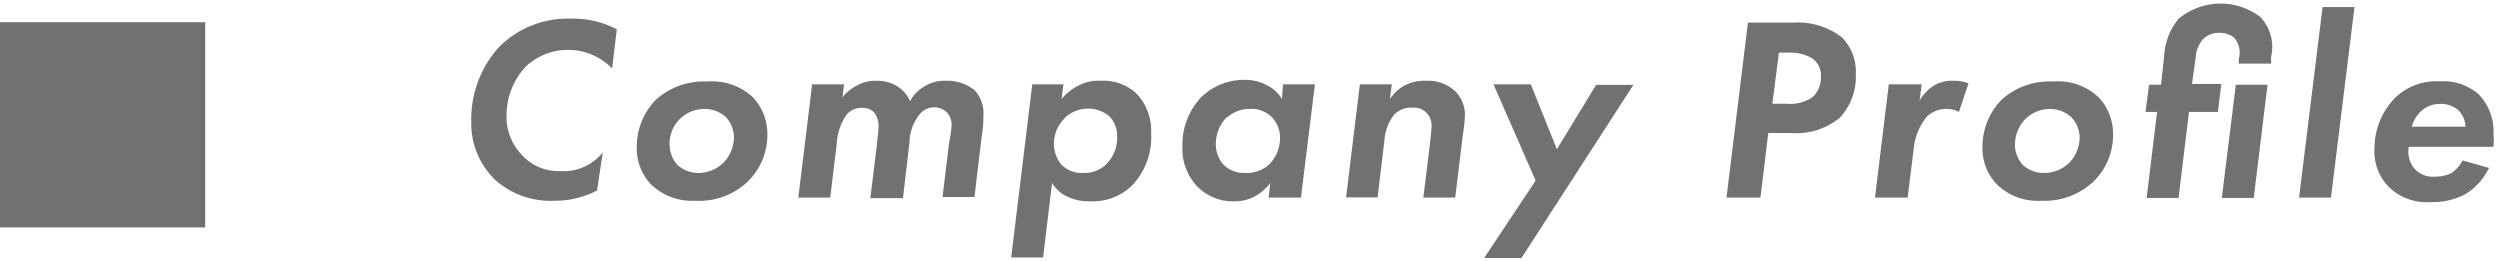 <svg xmlns="http://www.w3.org/2000/svg" width="134" height="14" viewBox="0 0 134 14">
  <g>
    <g>
      <g>
        <path d="M32,10.21a4.89,4.89,0,0,1-2.31.55,4.42,4.42,0,0,1-3.18-1.15,4.2,4.2,0,0,1-1.25-3.1,5.73,5.73,0,0,1,1.5-4A5.19,5.19,0,0,1,30.6,1a5,5,0,0,1,2.46.57l-.25,2.1a3.3,3.3,0,0,0-4.67-.06l-.05.06a3.82,3.82,0,0,0-.94,2.5,2.93,2.93,0,0,0,.79,2.1,2.65,2.65,0,0,0,2.06.9,2.7,2.7,0,0,0,2.31-1Z" style="fill: #727171"/>
        <path d="M40.35,5.21a2.84,2.84,0,0,1,.78,2,3.48,3.48,0,0,1-1.08,2.55,3.78,3.78,0,0,1-2.79,1,3.17,3.17,0,0,1-2.34-.85,2.8,2.8,0,0,1-.79-2,3.62,3.62,0,0,1,1-2.54,3.82,3.82,0,0,1,2.77-1A3.21,3.21,0,0,1,40.35,5.21ZM38.76,8.74a2,2,0,0,0,.58-1.36,1.61,1.61,0,0,0-.45-1.12,1.68,1.68,0,0,0-1.11-.42,1.86,1.86,0,0,0-1.89,1.93,1.65,1.65,0,0,0,.42,1.07,1.67,1.67,0,0,0,1.12.43A1.93,1.93,0,0,0,38.76,8.74Z" style="fill: #727171"/>
        <path d="M43.53,4.52h1.71l-.08.69a2.31,2.31,0,0,1,.72-.6A2.1,2.1,0,0,1,47,4.33a2,2,0,0,1,1.13.32,1.71,1.71,0,0,1,.65.78,1.86,1.86,0,0,1,.71-.76,2,2,0,0,1,1.2-.34,2.32,2.32,0,0,1,1.54.5,1.8,1.8,0,0,1,.48,1.38,5.62,5.62,0,0,1-.08,1l-.4,3.35H50.52l.35-2.89A8.32,8.32,0,0,0,51,6.82,1,1,0,0,0,50.73,6a1,1,0,0,0-1.4.08,2.47,2.47,0,0,0-.58,1.54l-.35,3H46.65L47,7.77c0-.16.09-.71.09-.95a1.2,1.2,0,0,0-.24-.8.88.88,0,0,0-.64-.24,1.05,1.05,0,0,0-.83.36,3,3,0,0,0-.53,1.56l-.35,2.89H42.79Z" style="fill: #727171"/>
        <path d="M55.91,13.8H54.2l1.13-9.28H57l-.1.79a2.73,2.73,0,0,1,.9-.72A2.27,2.27,0,0,1,59,4.33,2.6,2.6,0,0,1,60.9,5a2.87,2.87,0,0,1,.8,2.14,3.76,3.76,0,0,1-1,2.78,3,3,0,0,1-2.19.87A2.75,2.75,0,0,1,57,10.43a2,2,0,0,1-.61-.62Zm1.16-7.46a1.88,1.88,0,0,0-.58,1.36,1.75,1.75,0,0,0,.38,1.1,1.53,1.53,0,0,0,1.21.47,1.66,1.66,0,0,0,1.24-.49,2,2,0,0,0,.56-1.44,1.5,1.5,0,0,0-.44-1.13,1.81,1.81,0,0,0-2.37.11Z" style="fill: #727171"/>
        <path d="M68.77,4.52h1.71l-.75,6.07H68l.09-.78a2.79,2.79,0,0,1-.77.68,2.22,2.22,0,0,1-1.13.3,2.67,2.67,0,0,1-2-.78,2.89,2.89,0,0,1-.81-2.14,3.67,3.67,0,0,1,.94-2.59,3.26,3.26,0,0,1,2.39-1A2.44,2.44,0,0,1,68,4.62a1.81,1.81,0,0,1,.71.69Zm-3,1.75a2,2,0,0,0-.6,1.41,1.63,1.63,0,0,0,.46,1.2,1.59,1.59,0,0,0,1.12.39A1.77,1.77,0,0,0,68,8.84a2,2,0,0,0,.61-1.46,1.59,1.59,0,0,0-.42-1.08A1.52,1.52,0,0,0,67,5.84a1.76,1.76,0,0,0-1.2.43Z" style="fill: #727171"/>
        <path d="M72.89,4.52H74.6l-.1.79a2.16,2.16,0,0,1,.74-.7,2.22,2.22,0,0,1,1.18-.28A2.14,2.14,0,0,1,78,4.89a1.79,1.79,0,0,1,.52,1.32,8.49,8.49,0,0,1-.11,1L78,10.59H76.29l.35-2.82c0-.12.09-.74.09-1a.94.94,0,0,0-.88-1h-.12a1.28,1.28,0,0,0-1,.37,2.52,2.52,0,0,0-.52,1.34l-.37,3.1H72.15Z" style="fill: #727171"/>
        <path d="M82.31,9.68,80.05,4.52h2L83.45,8l2.1-3.45h2l-6,9.28h-2Z" style="fill: #727171"/>
        <path d="M96.21,1.21A3.82,3.82,0,0,1,98.72,2a2.6,2.6,0,0,1,.75,2,3.17,3.17,0,0,1-.88,2.33A3.68,3.68,0,0,1,96,7.13H94.78l-.42,3.46H92.54l1.15-9.38ZM95,5.56h.77a2.1,2.1,0,0,0,1.38-.35A1.41,1.41,0,0,0,97.6,4.1a1.09,1.09,0,0,0-.51-1A2.33,2.33,0,0,0,96,2.82h-.65Z" style="fill: #727171"/>
        <path d="M101.24,4.52H103l-.11.87a2.42,2.42,0,0,1,.76-.8,1.88,1.88,0,0,1,1.06-.26,2,2,0,0,1,.8.14L105,6a1.37,1.37,0,0,0-.66-.16,1.48,1.48,0,0,0-1.07.42,3.21,3.21,0,0,0-.7,1.75l-.32,2.58H100.5Z" style="fill: #727171"/>
        <path d="M112.48,5.21a2.84,2.84,0,0,1,.78,2,3.48,3.48,0,0,1-1.08,2.55,3.84,3.84,0,0,1-2.78,1,3.13,3.13,0,0,1-2.34-.85,2.76,2.76,0,0,1-.8-2,3.62,3.62,0,0,1,1-2.54,3.82,3.82,0,0,1,2.77-1A3.17,3.17,0,0,1,112.48,5.21Zm-1.59,3.54a2,2,0,0,0,.58-1.36A1.59,1.59,0,0,0,111,6.26a1.68,1.68,0,0,0-1.11-.42,1.9,1.9,0,0,0-1.28.49A2,2,0,0,0,108,7.77a1.65,1.65,0,0,0,.42,1.07,1.67,1.67,0,0,0,1.12.43,1.89,1.89,0,0,0,1.35-.53Z" style="fill: #727171"/>
        <path d="M117.33,6l-.56,4.61h-1.71L115.62,6H115l.19-1.46h.64L116,3a3.38,3.38,0,0,1,.78-2,3.52,3.52,0,0,1,4.36-.1,2.31,2.31,0,0,1,.59,2.14v.37H120V3.15A1.2,1.2,0,0,0,119.73,2a1.24,1.24,0,0,0-.77-.24,1.21,1.21,0,0,0-.85.31,1.61,1.61,0,0,0-.42,1l-.2,1.43h1.57L118.88,6Zm4.21-1.46-.74,6.07h-1.71l.75-6.07Z" style="fill: #727171"/>
        <path d="M126.2.38l-1.26,10.21h-1.71L124.49.38Z" style="fill: #727171"/>
        <path d="M133.41,9a3.34,3.34,0,0,1-1.29,1.42,3.71,3.71,0,0,1-1.82.41,2.9,2.9,0,0,1-2.3-.85,2.73,2.73,0,0,1-.73-2,3.91,3.91,0,0,1,1.1-2.73,3.19,3.19,0,0,1,2.42-.89,2.84,2.84,0,0,1,2.07.7,2.89,2.89,0,0,1,.79,2.2,3.11,3.11,0,0,1,0,.61h-4.54a1.43,1.43,0,0,0,.35,1.22,1.32,1.32,0,0,0,1,.38,2.12,2.12,0,0,0,.93-.19A2,2,0,0,0,132,8.6Zm-1.26-2.21a1.31,1.31,0,0,0-.38-.88,1.42,1.42,0,0,0-1-.34,1.48,1.48,0,0,0-1,.39,1.82,1.82,0,0,0-.5.83Z" style="fill: #727171"/>
      </g>
      <rect y="1.19" width="11" height="11" style="fill: #727171"/>
    </g>
    <rect width="134" height="14" style="fill: none"/>
  </g>
</svg>
